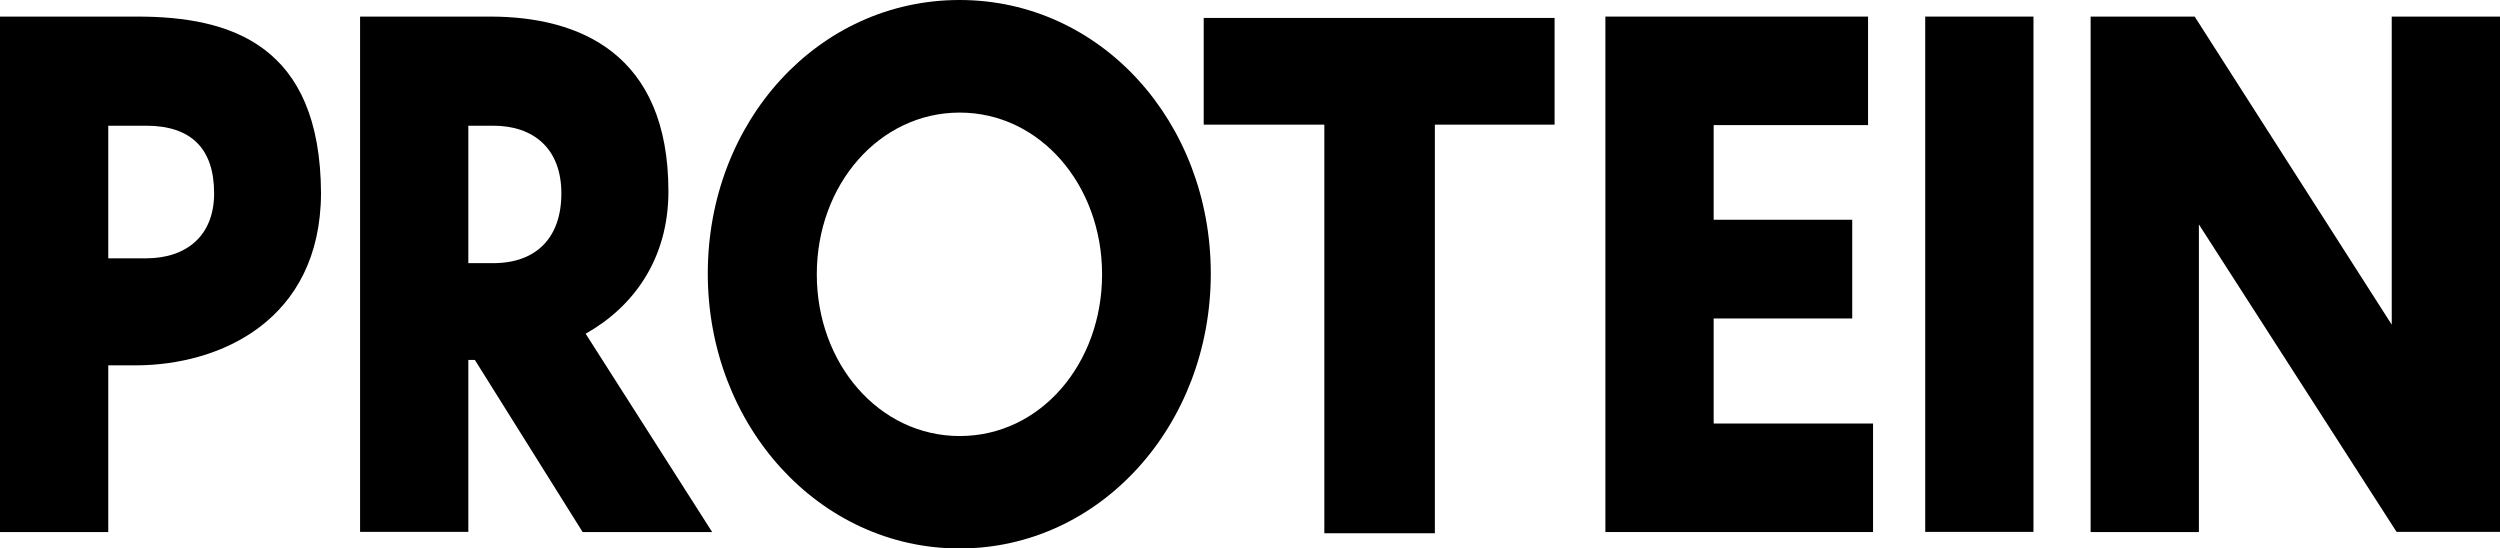 <svg width="196" height="43" viewBox="0 0 196 43" fill="none" xmlns="http://www.w3.org/2000/svg">
<g clip-path="url(#clip0_1200_3578)">
<path d="M8.488 28.655V41.712H0V1.3H10.769C18.11 1.3 25.121 3.521 25.168 15.161C25.121 25.122 17.247 28.643 10.627 28.643H8.488V28.655ZM8.488 9.855V20.253H11.443C14.635 20.253 16.787 18.469 16.787 15.161C16.787 11.639 14.978 9.855 11.443 9.855H8.488Z" fill="black"/>
<path d="M37.237 28.218H36.717V41.7H28.23V1.3H38.431C45.442 1.3 52.404 4.218 52.404 15.007C52.404 20.372 49.591 24.105 45.914 26.162L55.833 41.712H45.678L37.237 28.23V28.218ZM36.717 9.855V20.631H38.668C42.002 20.631 44.011 18.682 44.011 15.161C44.011 11.639 41.824 9.855 38.668 9.855H36.717Z" fill="black"/>
<path d="M94.926 21.447C94.926 33.358 86.249 43 75.232 43C64.214 43 55.49 33.358 55.49 21.447C55.49 9.536 64.131 0 75.232 0C86.332 0 94.926 9.583 94.926 21.447ZM64.037 21.506C64.037 28.489 68.895 34.185 75.243 34.185C81.592 34.185 86.403 28.501 86.403 21.506C86.403 14.511 81.544 8.827 75.243 8.827C68.943 8.827 64.037 14.463 64.037 21.506Z" fill="black"/>
<path d="M125.863 1.3H146.456V9.808H134.351V17.228H145.215V24.968H134.351V33.204H146.846V41.712H125.863V1.3Z" fill="black"/>
<path d="M150.937 1.3H159.424V41.7H150.937V1.3Z" fill="black"/>
<path d="M172.393 17.607V41.712H163.905V1.3H172.062L187.512 25.453V1.3H196V41.7H187.891L172.393 17.595V17.607Z" fill="black"/>
<path d="M103.828 41.807V9.772H94.371V1.406H121.879V9.772H112.493V41.807H103.828Z" fill="black"/>
</g>
<defs>
<clipPath id="clip0_1200_3578">
<rect width="196" height="43" fill="white"/>
</clipPath>
</defs>
</svg>
